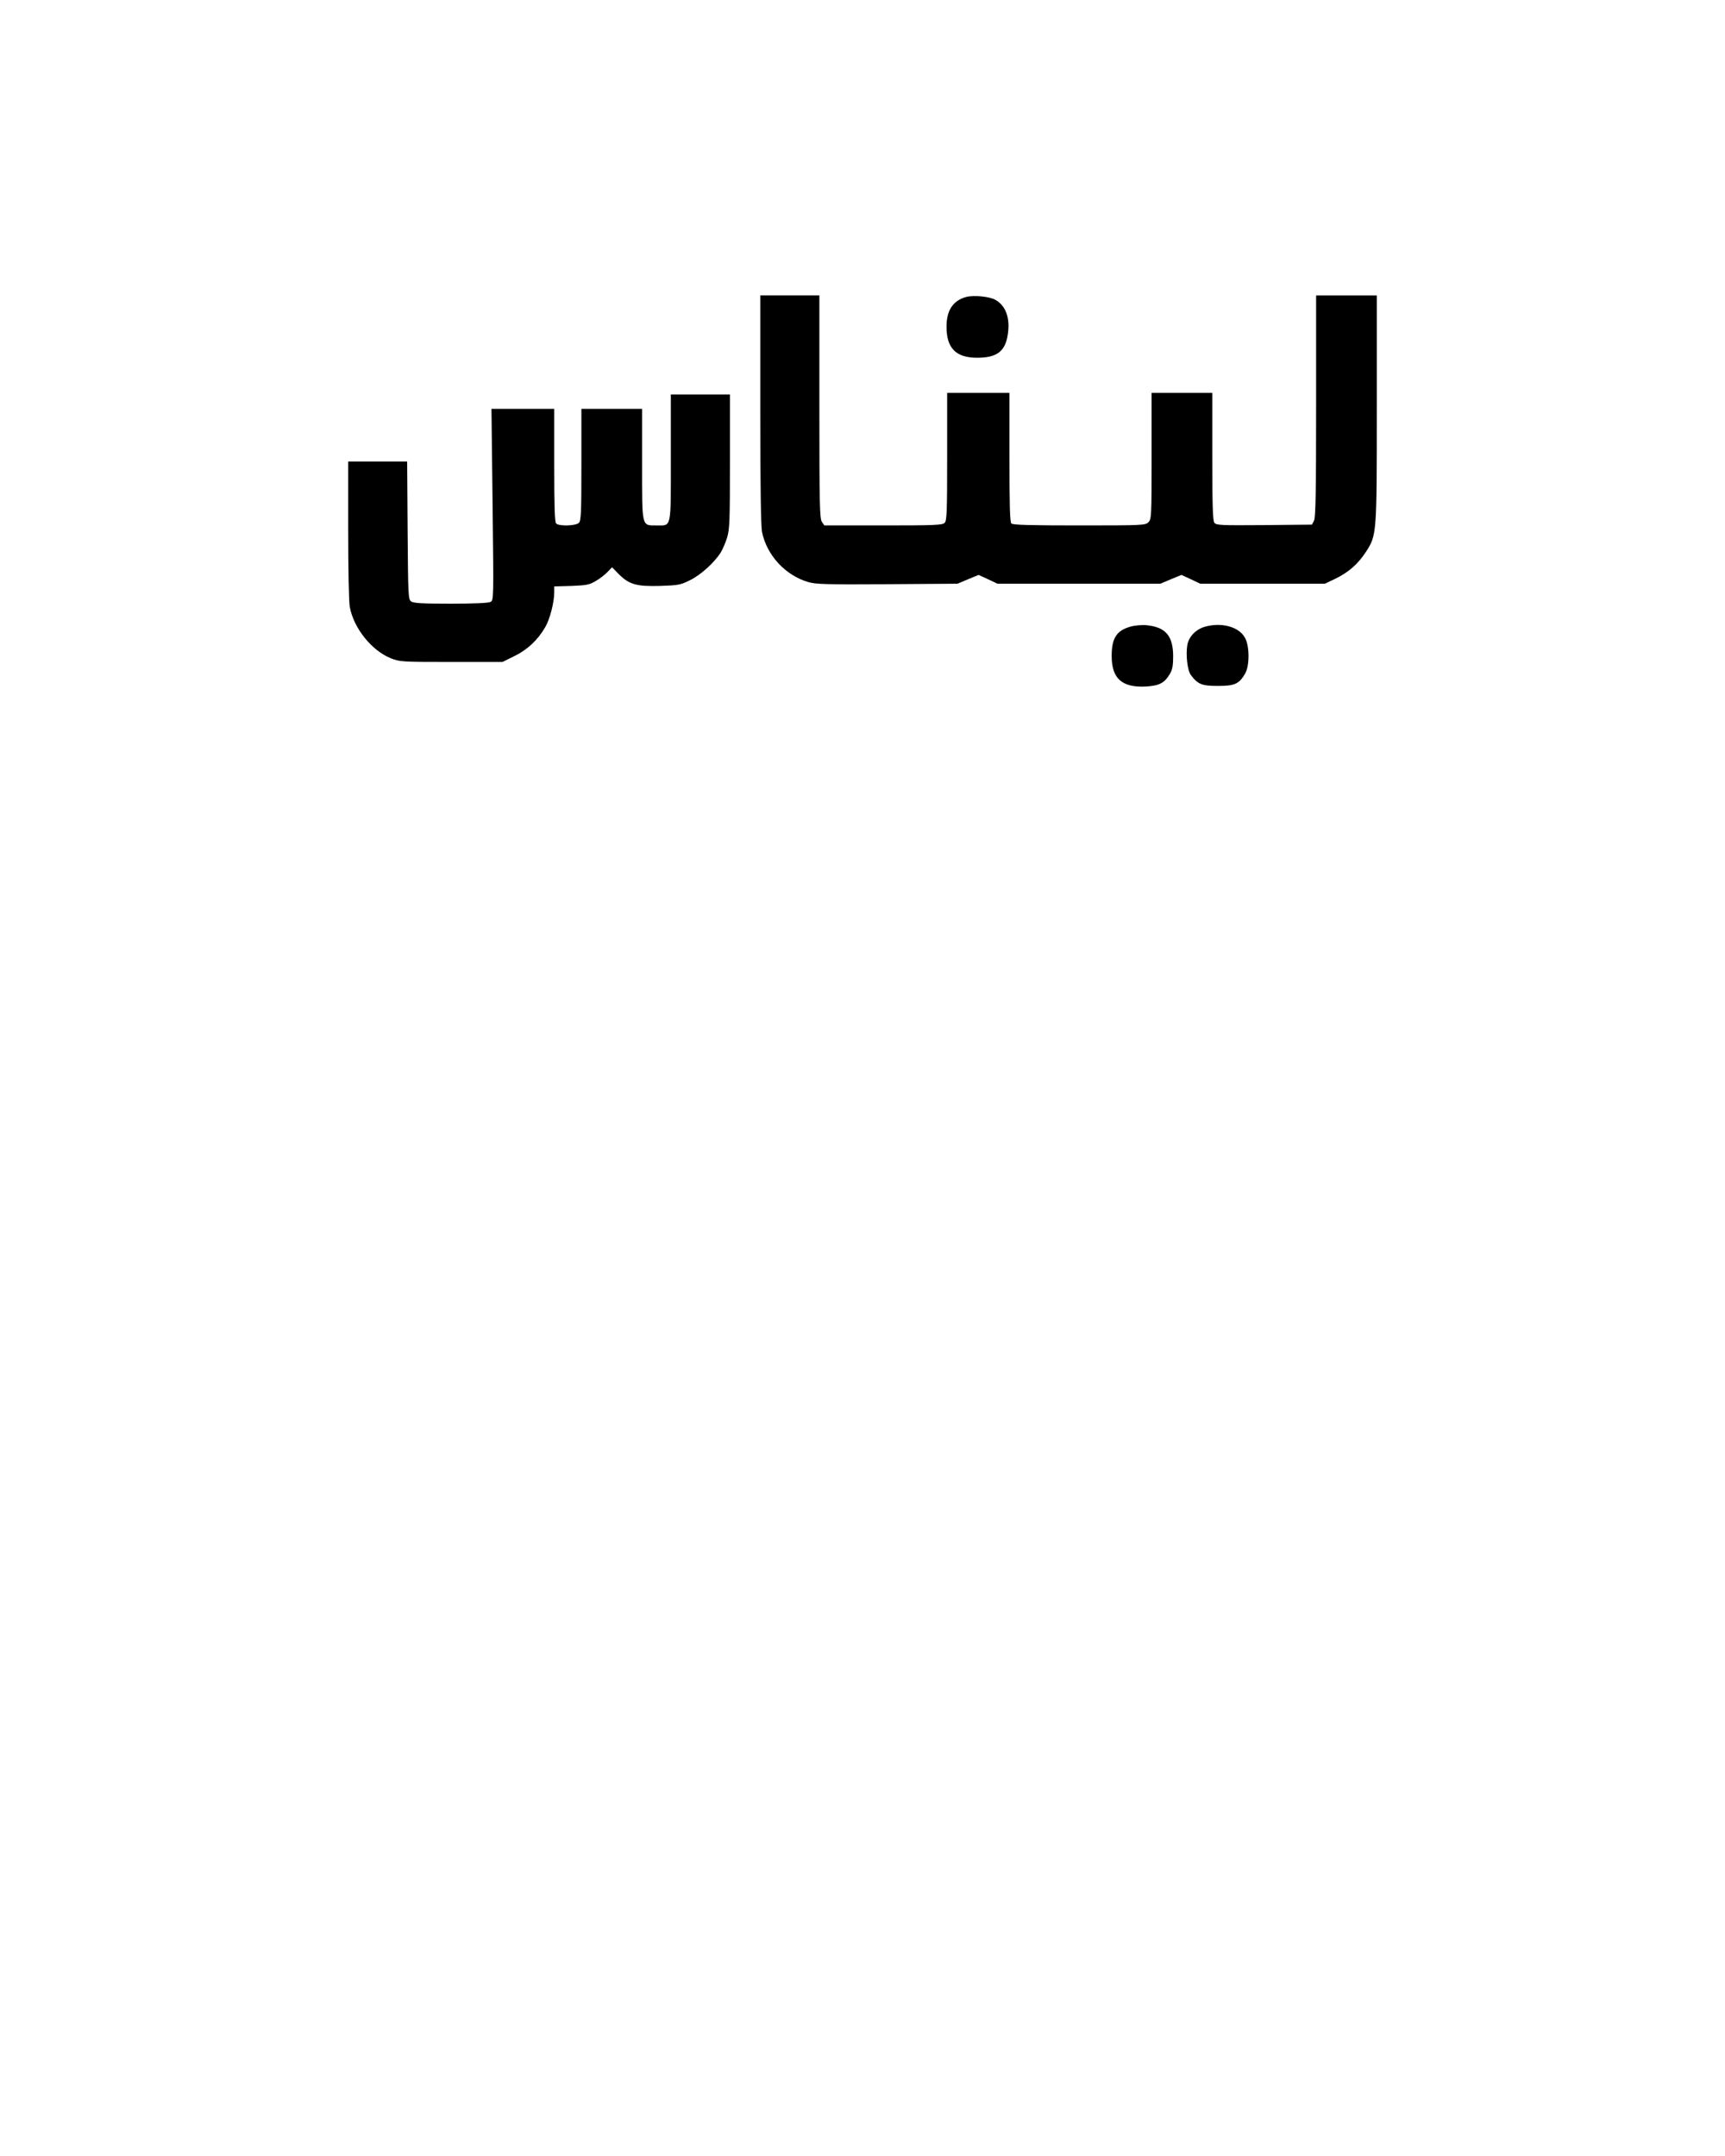 <?xml version="1.0" encoding="UTF-8" standalone="yes"?>
<svg version="1.0" xmlns="http://www.w3.org/2000/svg" width="1080" height="1350" viewBox="0 0 1080 1350" preserveAspectRatio="xMidYMid meet">
  <g transform="translate(0,1350) scale(0.1,-0.1)" fill="#000000" stroke="none">
    <path d="M4760 10935 c0 -490 4 -731 11 -767 31 -147 147 -271 290 -313 49
-14 115 -15 495 -13 l439 3 66 28 66 27 59 -27 59 -28 510 0 510 0 66 28 66
27 59 -27 59 -28 390 0 390 0 65 31 c83 40 143 93 191 167 69 106 69 108 69
901 l0 706 -190 0 -190 0 0 -692 c0 -539 -3 -699 -13 -718 l-13 -25 -299 -3
c-273 -2 -301 -1 -312 15 -10 13 -13 112 -13 415 l0 398 -190 0 -190 0 0 -395
c0 -382 -1 -396 -20 -415 -19 -19 -33 -20 -433 -20 -308 0 -416 3 -425 12 -9
9 -12 115 -12 415 l0 403 -195 0 -195 0 0 -399 c0 -350 -2 -402 -16 -415 -13
-14 -62 -16 -384 -16 l-369 0 -15 22 c-14 20 -16 105 -16 720 l0 698 -185 0
-185 0 0 -715z"/>
    <path d="M6051 11641 c-84 -22 -125 -84 -125 -186 0 -135 58 -195 192 -195
122 0 175 39 191 142 17 103 -10 182 -76 220 -35 21 -134 31 -182 19z"/>
    <path d="M4200 10636 c0 -454 6 -426 -90 -426 -94 0 -90 -15 -90 387 l0 343
-190 0 -190 0 0 -349 c0 -304 -2 -352 -16 -365 -19 -19 -124 -22 -142 -4 -9 9
-12 104 -12 365 l0 353 -197 0 -196 0 7 -599 c7 -593 7 -600 -13 -610 -12 -7
-105 -11 -248 -11 -182 0 -233 3 -249 14 -18 14 -19 32 -22 445 l-3 431 -184
0 -185 0 0 -429 c0 -245 4 -451 10 -482 25 -133 136 -272 257 -321 57 -22 65
-23 379 -23 l320 0 75 37 c82 40 146 101 192 180 29 48 57 156 57 219 l0 37
108 3 c94 4 112 7 152 31 25 14 58 40 73 56 l29 30 42 -43 c65 -65 111 -78
258 -74 115 4 128 6 188 36 68 33 153 111 192 173 12 19 30 61 40 93 16 53 18
99 18 478 l0 419 -185 0 -185 0 0 -394z"/>
    <path d="M7077 9576 c-86 -24 -117 -72 -117 -183 0 -141 63 -198 210 -192 88
5 120 21 155 80 15 26 20 52 20 109 0 128 -47 183 -165 195 -32 3 -75 -1 -103
-9z"/>
    <path d="M7545 9576 c-57 -16 -101 -61 -111 -113 -11 -61 0 -161 22 -190 44
-58 68 -68 169 -68 105 0 132 12 170 76 30 51 29 180 -3 230 -40 66 -146 93
-247 65z"/>
  </g>
</svg>